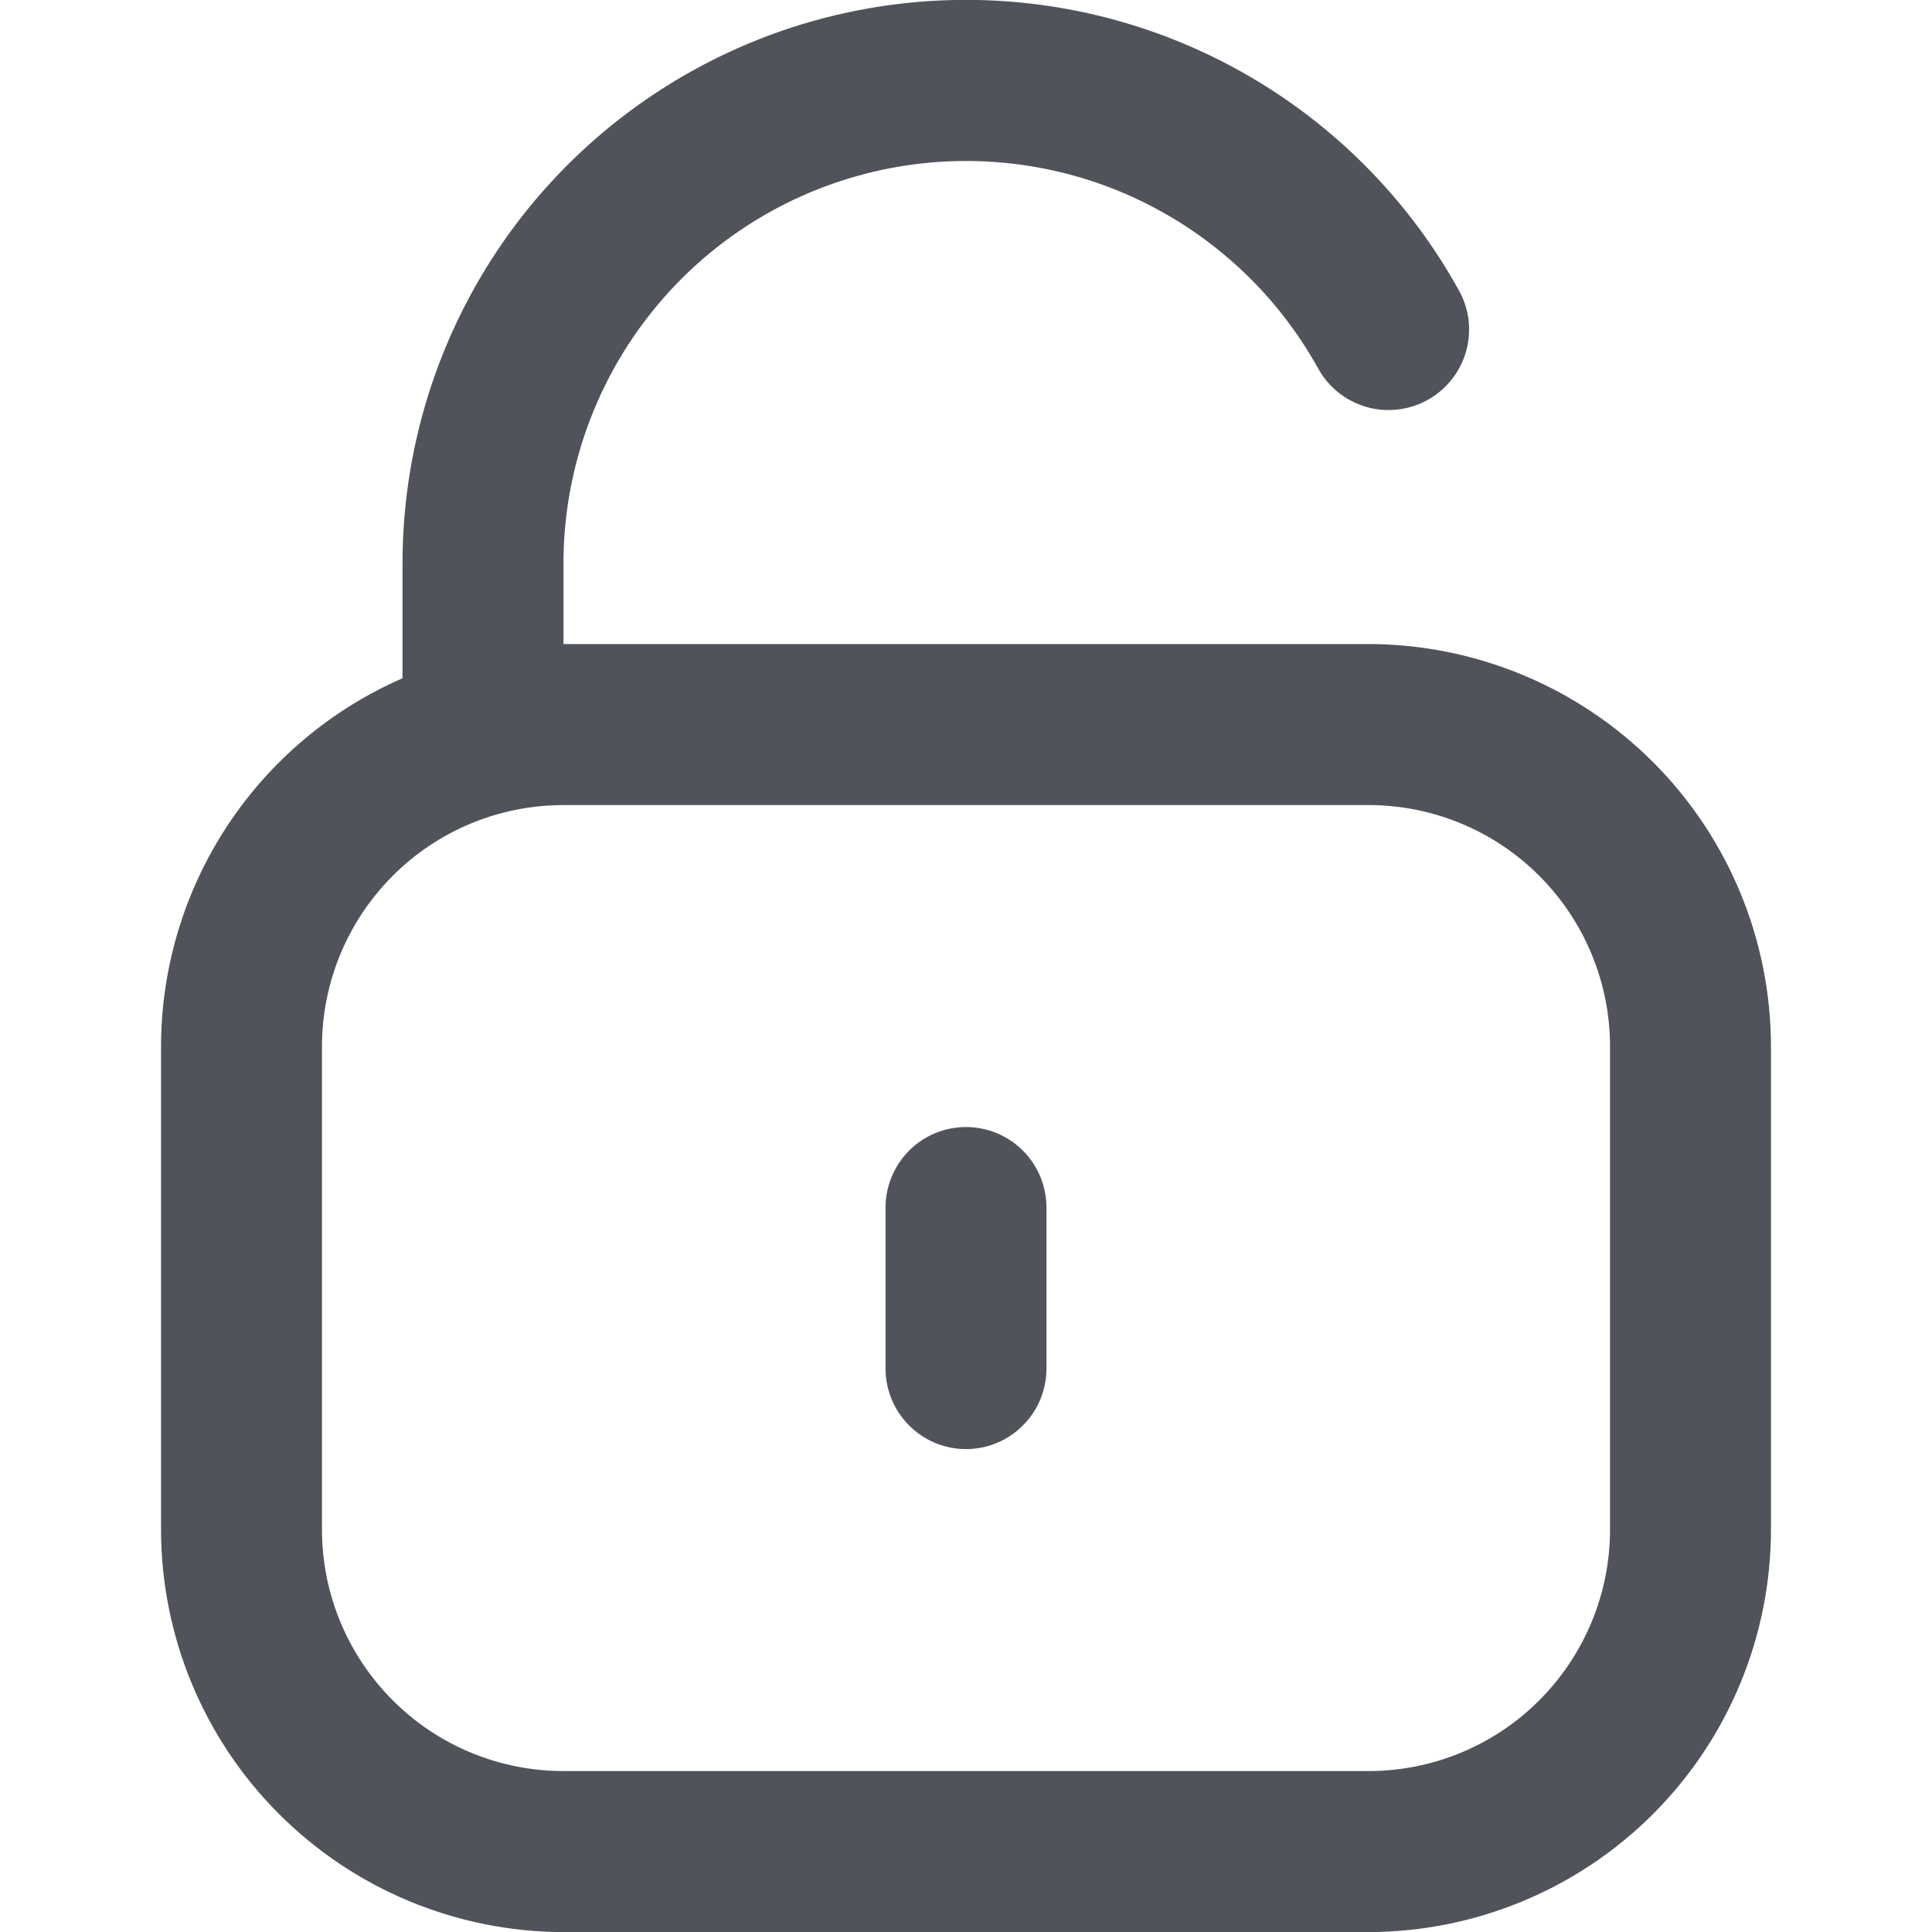 <svg width="20" height="20" viewBox="0 0 20 20" fill="none" xmlns="http://www.w3.org/2000/svg">
<g clip-path="url(#clip0_91_5894)">
<path d="M14.167 6.667H5.833V5.834C5.833 4.91 6.14 4.013 6.706 3.282C7.271 2.552 8.063 2.03 8.958 1.799C9.852 1.568 10.798 1.64 11.647 2.005C12.495 2.371 13.199 3.007 13.646 3.816C13.699 3.911 13.771 3.996 13.856 4.064C13.942 4.132 14.04 4.182 14.145 4.213C14.251 4.243 14.361 4.252 14.47 4.239C14.578 4.227 14.684 4.193 14.779 4.14C14.875 4.087 14.959 4.015 15.027 3.93C15.095 3.844 15.146 3.746 15.176 3.64C15.206 3.535 15.215 3.425 15.203 3.316C15.19 3.207 15.156 3.102 15.103 3.007C14.477 1.875 13.492 0.984 12.304 0.473C11.116 -0.038 9.792 -0.139 8.54 0.184C7.288 0.508 6.179 1.239 5.387 2.261C4.596 3.284 4.166 4.541 4.167 5.834V7.021C3.425 7.345 2.793 7.878 2.349 8.555C1.905 9.232 1.668 10.024 1.667 10.834V15.834C1.668 16.939 2.107 17.998 2.889 18.779C3.67 19.56 4.729 19.999 5.833 20.001H14.167C15.271 19.999 16.331 19.56 17.112 18.779C17.893 17.998 18.332 16.939 18.333 15.834V10.834C18.332 9.729 17.893 8.67 17.112 7.889C16.331 7.108 15.271 6.669 14.167 6.667ZM16.667 15.834C16.667 16.497 16.403 17.133 15.934 17.602C15.466 18.071 14.83 18.334 14.167 18.334H5.833C5.17 18.334 4.534 18.071 4.066 17.602C3.597 17.133 3.333 16.497 3.333 15.834V10.834C3.333 10.171 3.597 9.535 4.066 9.066C4.534 8.597 5.17 8.334 5.833 8.334H14.167C14.83 8.334 15.466 8.597 15.934 9.066C16.403 9.535 16.667 10.171 16.667 10.834V15.834Z" fill="#51535B"/>
<path d="M10 11.667C9.779 11.667 9.567 11.755 9.411 11.911C9.255 12.068 9.167 12.28 9.167 12.501V14.167C9.167 14.388 9.255 14.6 9.411 14.756C9.567 14.913 9.779 15.001 10 15.001C10.221 15.001 10.433 14.913 10.589 14.756C10.746 14.6 10.833 14.388 10.833 14.167V12.501C10.833 12.28 10.746 12.068 10.589 11.911C10.433 11.755 10.221 11.667 10 11.667Z" fill="#51535B"/>
</g>
<defs>
<clipPath id="clip0_91_5894">
<rect width="20" height="20" fill="white"/>
</clipPath>
</defs>
</svg>
